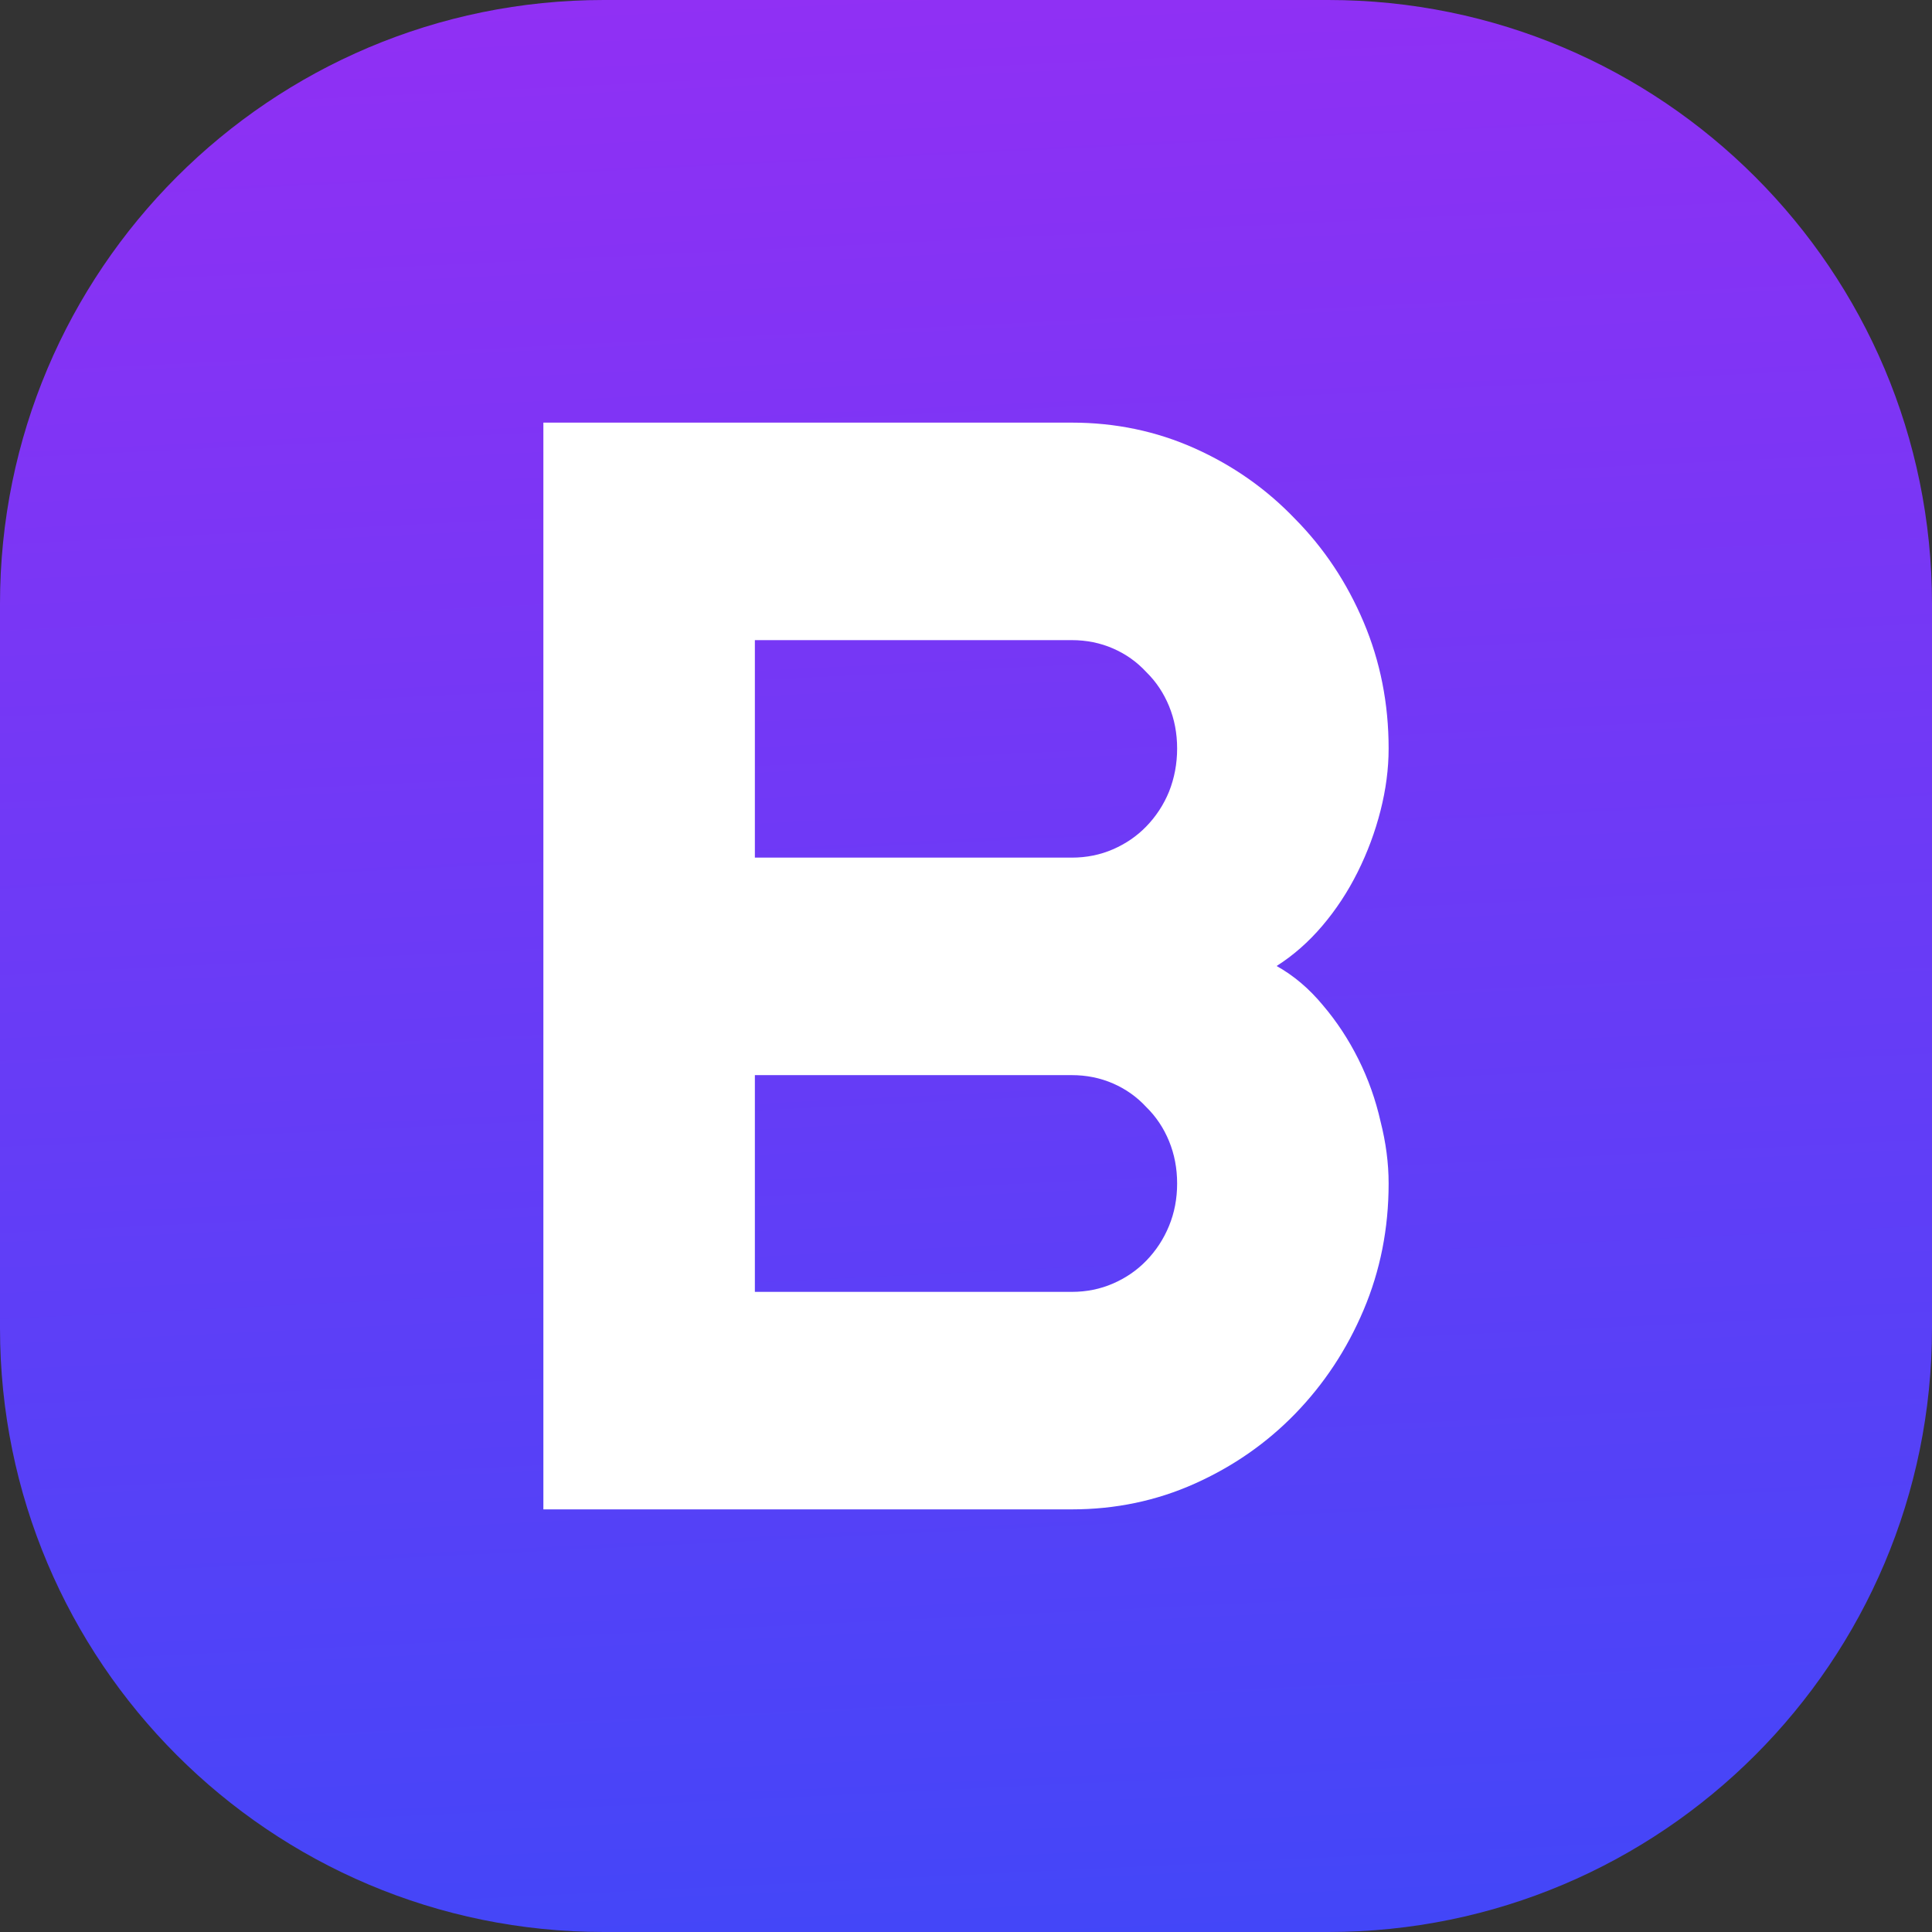<svg xmlns="http://www.w3.org/2000/svg" width="512" height="512" fill="none"><rect width="100%" height="100%" fill="#333333" stroke="none"/><g clip-path="url(#a)"><path fill="url(#b)" d="M352 0H160C71.634 0 0 71.634 0 160v192c0 88.366 71.634 160 160 160h192c88.366 0 160-71.634 160-160V160C512 71.634 440.366 0 352 0Z"/><path fill="#fff" d="M368 313.64c0 11.917-2.213 23.096-6.64 33.539-4.427 10.445-10.48 19.616-18.162 27.515-7.552 7.767-16.404 13.925-26.56 18.477-10.155 4.552-21.027 6.829-32.614 6.829H144V112h140.024c11.587 0 22.459 2.276 32.614 6.828 10.156 4.553 19.008 10.779 26.56 18.678 7.682 7.766 13.735 16.871 18.162 27.315 4.427 10.443 6.64 21.622 6.64 33.539 0 5.355-.717 10.845-2.149 16.469-1.432 5.622-3.449 11.046-6.053 16.267-2.604 5.222-5.729 9.974-9.374 14.259-3.646 4.285-7.682 7.834-12.109 10.645 4.557 2.544 8.658 6.026 12.304 10.443 3.645 4.285 6.77 9.039 9.375 14.259 2.603 5.223 4.556 10.712 5.857 16.469 1.432 5.624 2.149 11.114 2.149 16.469Zm-167.95 28.72h83.974c3.906 0 7.552-.736 10.936-2.21 3.386-1.472 6.315-3.481 8.789-6.025 2.603-2.677 4.622-5.757 6.054-9.239 1.432-3.48 2.147-7.228 2.147-11.246 0-4.016-.715-7.765-2.147-11.246-1.432-3.482-3.451-6.495-6.054-9.039-2.474-2.677-5.403-4.752-8.789-6.225-3.384-1.472-7.03-2.21-10.936-2.21H200.05v57.44Zm0-115.08h83.974c3.906 0 7.552-.736 10.936-2.21 3.386-1.472 6.315-3.48 8.789-6.024 2.603-2.678 4.622-5.758 6.054-9.238 1.432-3.616 2.147-7.432 2.147-11.448 0-4.018-.715-7.766-2.147-11.246-1.432-3.482-3.451-6.495-6.054-9.039-2.474-2.678-5.403-4.753-8.789-6.225-3.384-1.474-7.03-2.21-10.936-2.21H200.05v57.64Z"/></g><defs><linearGradient id="b" x1="257.765" x2="289.694" y1="-84.884" y2="575.082" gradientUnits="userSpaceOnUse"><stop stop-color="#9C2CF3"/><stop offset="1" stop-color="#3A49F9"/></linearGradient><clipPath id="a"><path fill="#fff" d="M0 0h512v512H0z"/></clipPath></defs></svg>